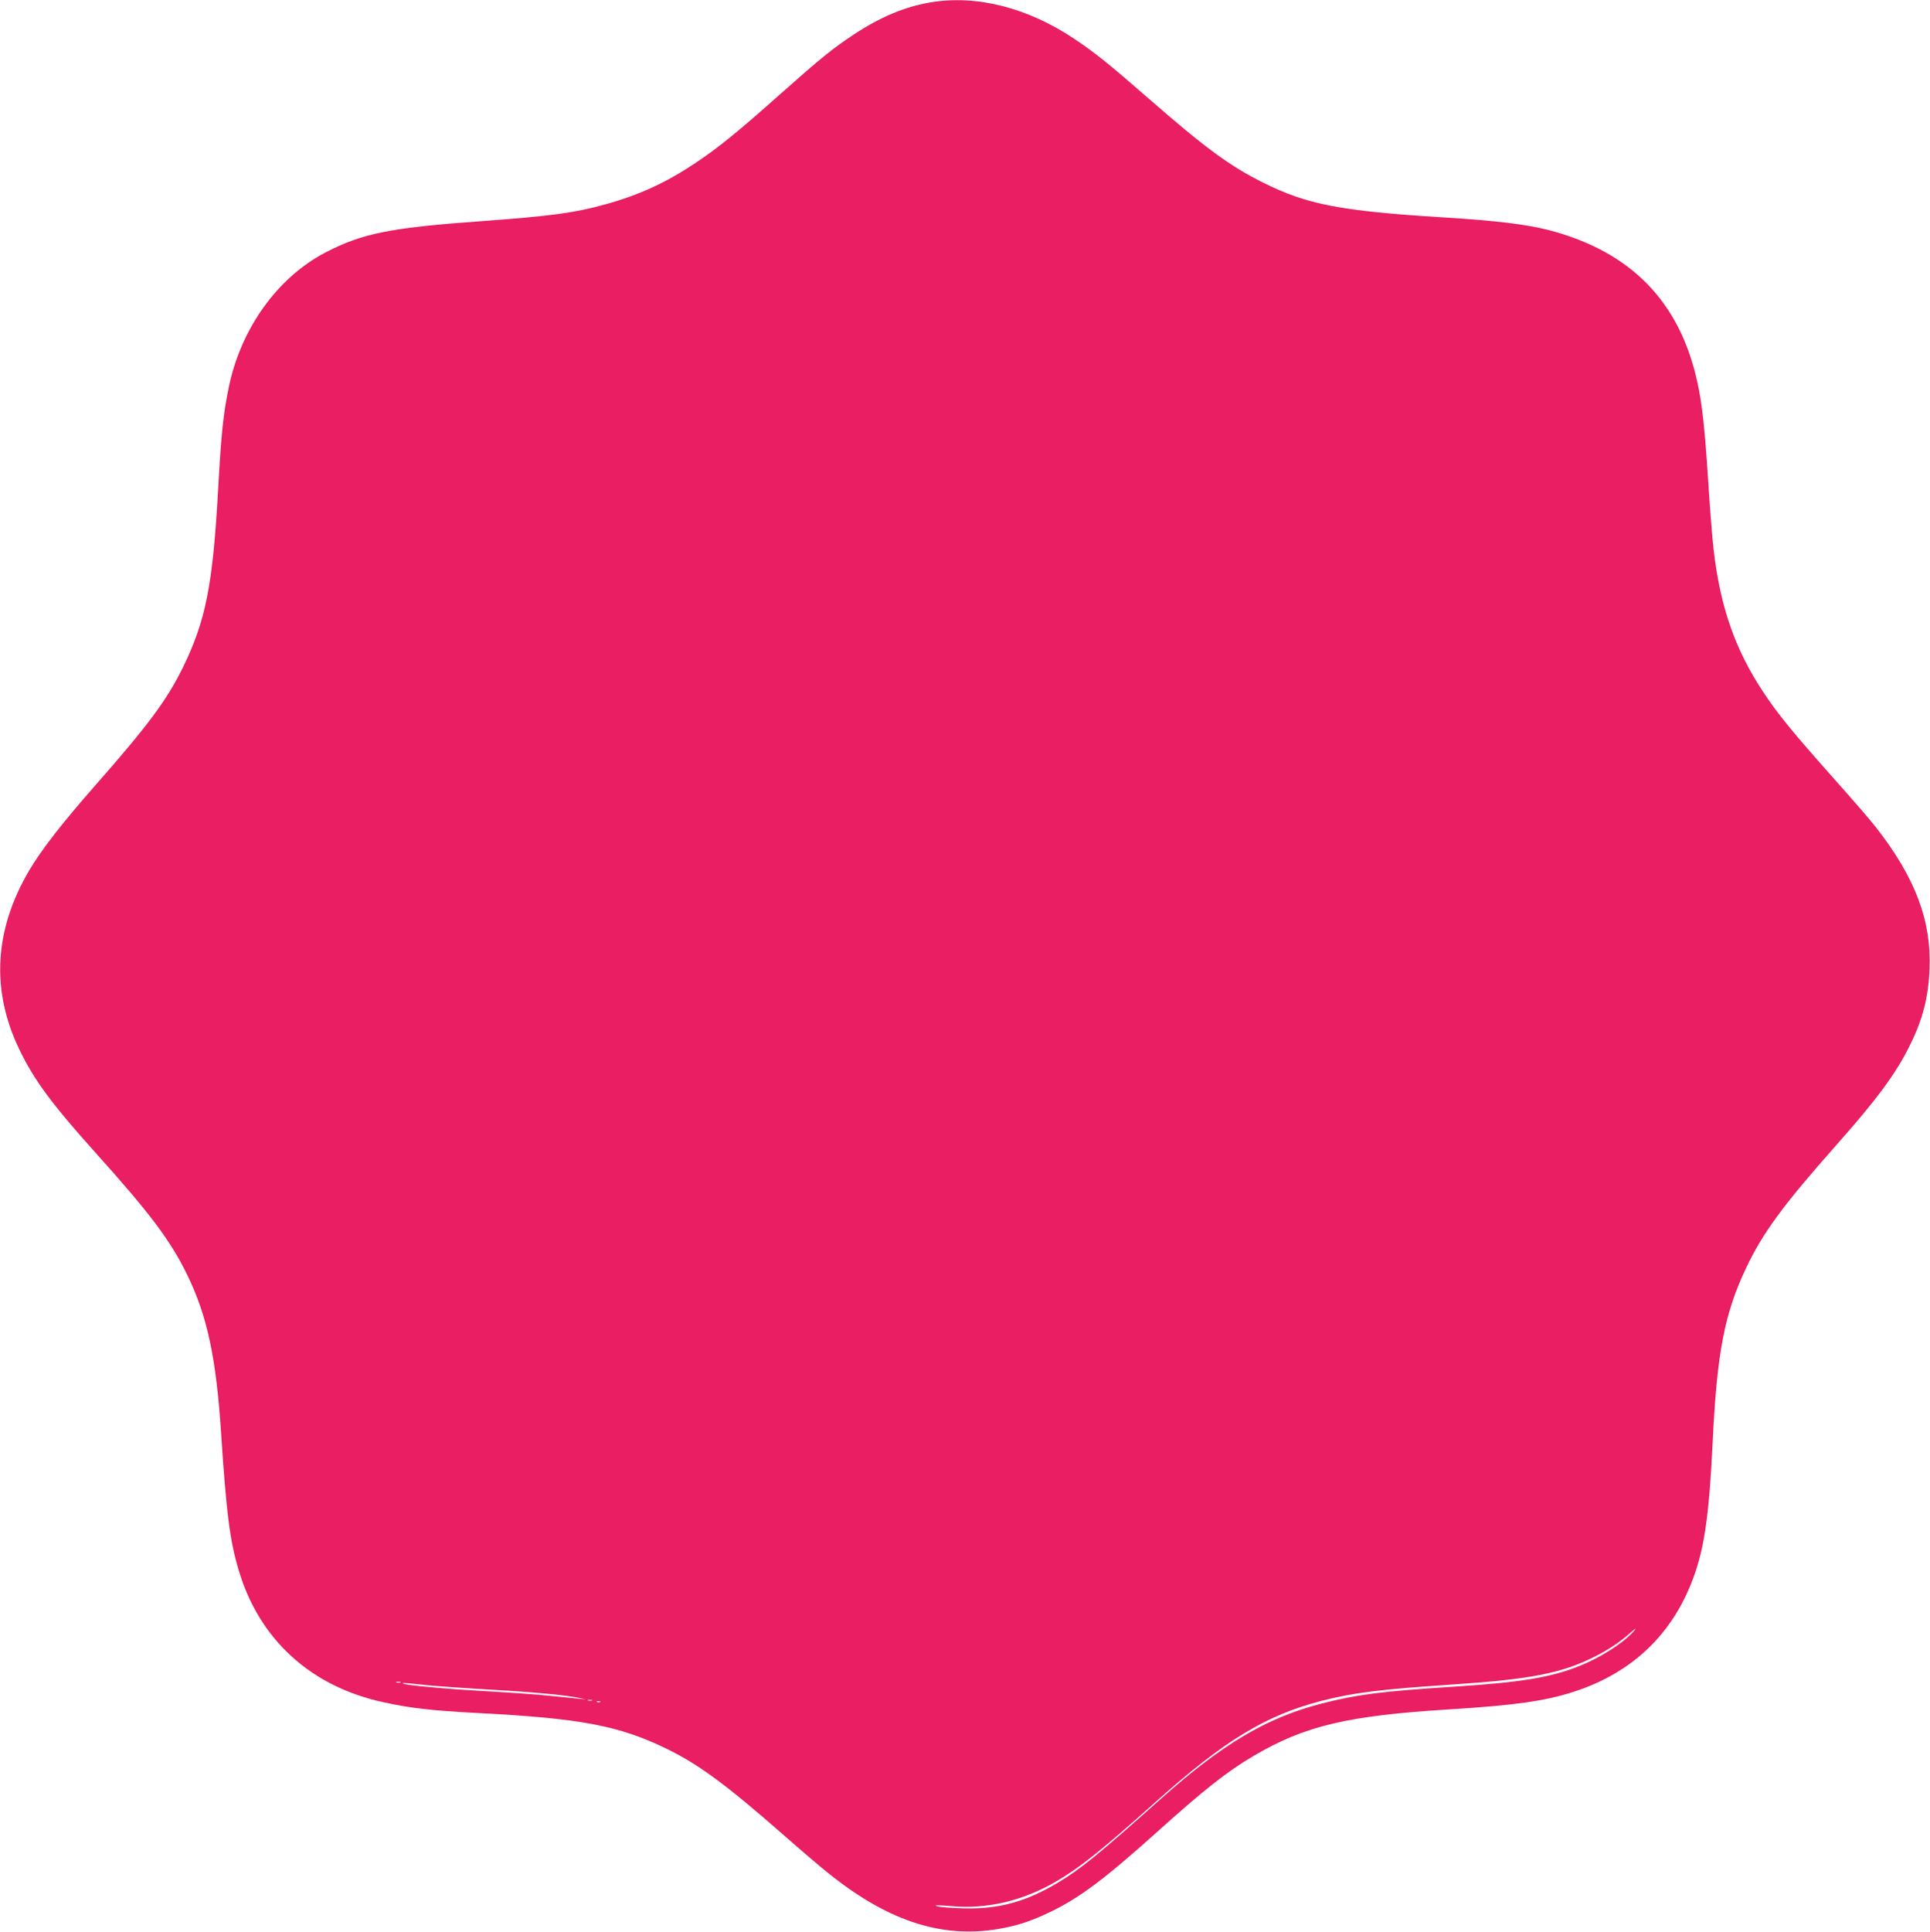<?xml version="1.0" standalone="no"?>
<!DOCTYPE svg PUBLIC "-//W3C//DTD SVG 20010904//EN"
 "http://www.w3.org/TR/2001/REC-SVG-20010904/DTD/svg10.dtd">
<svg version="1.0" xmlns="http://www.w3.org/2000/svg"
 width="1279pt" height="1280pt" viewBox="0 0 1279 1280"
 preserveAspectRatio="xMidYMid meet">
<g transform="translate(0,1280) scale(0.1,-0.1)"
fill="#e91e63" stroke="none">
<path d="M6165 12784 c-167 -28 -332 -97 -506 -212 -139 -92 -214 -152 -490
-397 -283 -252 -408 -353 -559 -454 -196 -131 -374 -213 -599 -275 -199 -56
-365 -78 -818 -111 -609 -44 -791 -81 -1035 -207 -319 -166 -562 -504 -642
-894 -36 -174 -50 -301 -71 -684 -35 -627 -82 -861 -231 -1168 -107 -219 -233
-388 -584 -787 -223 -254 -354 -423 -436 -561 -233 -395 -255 -796 -65 -1189
97 -201 214 -359 502 -680 365 -406 497 -582 609 -810 133 -273 192 -547 225
-1048 35 -533 58 -713 116 -908 136 -461 478 -773 960 -877 183 -40 315 -55
634 -72 674 -35 926 -83 1240 -235 211 -102 399 -240 777 -572 116 -102 254
-220 308 -262 400 -319 762 -431 1150 -355 111 22 192 50 315 109 190 92 357
217 700 525 312 281 471 406 642 506 339 200 621 267 1303 309 430 27 624 54
818 116 372 120 635 361 777 712 87 215 120 432 145 947 28 587 79 850 221
1148 111 235 246 418 604 822 260 293 388 466 477 645 89 177 127 323 135 515
13 319 -94 604 -353 936 -34 45 -163 193 -285 330 -265 298 -367 422 -464 569
-187 282 -286 567 -329 945 -9 74 -25 279 -36 455 -22 344 -40 507 -71 650
-116 536 -441 869 -987 1011 -150 38 -345 62 -702 84 -676 42 -901 85 -1191
231 -218 108 -382 229 -758 557 -260 227 -355 303 -489 393 -312 209 -651 295
-957 243z m4654 -10800 c-71 -76 -216 -168 -355 -223 -188 -75 -391 -108 -830
-136 -470 -30 -638 -51 -873 -111 -367 -94 -661 -268 -1076 -639 -409 -365
-526 -460 -677 -550 -194 -116 -363 -166 -563 -169 -118 -1 -253 10 -243 19 2
3 49 1 104 -4 237 -21 476 36 697 166 154 90 298 205 658 527 452 404 726 571
1096 667 216 55 385 76 878 109 514 35 715 74 937 186 84 42 165 96 223 148
47 42 58 46 24 10z m-8166 -331 c-7 -2 -19 -2 -25 0 -7 3 -2 5 12 5 14 0 19
-2 13 -5z m176 -18 c80 -8 272 -21 426 -30 275 -15 498 -36 586 -55 l44 -9
-45 4 c-25 2 -110 11 -190 19 -80 9 -271 22 -425 31 -259 14 -544 40 -554 51
-6 6 -4 6 158 -11z m1094 -102 c-7 -2 -19 -2 -25 0 -7 3 -2 5 12 5 14 0 19 -2
13 -5z m54 -9 c-3 -3 -12 -4 -19 -1 -8 3 -5 6 6 6 11 1 17 -2 13 -5z"/>
</g>
</svg>
